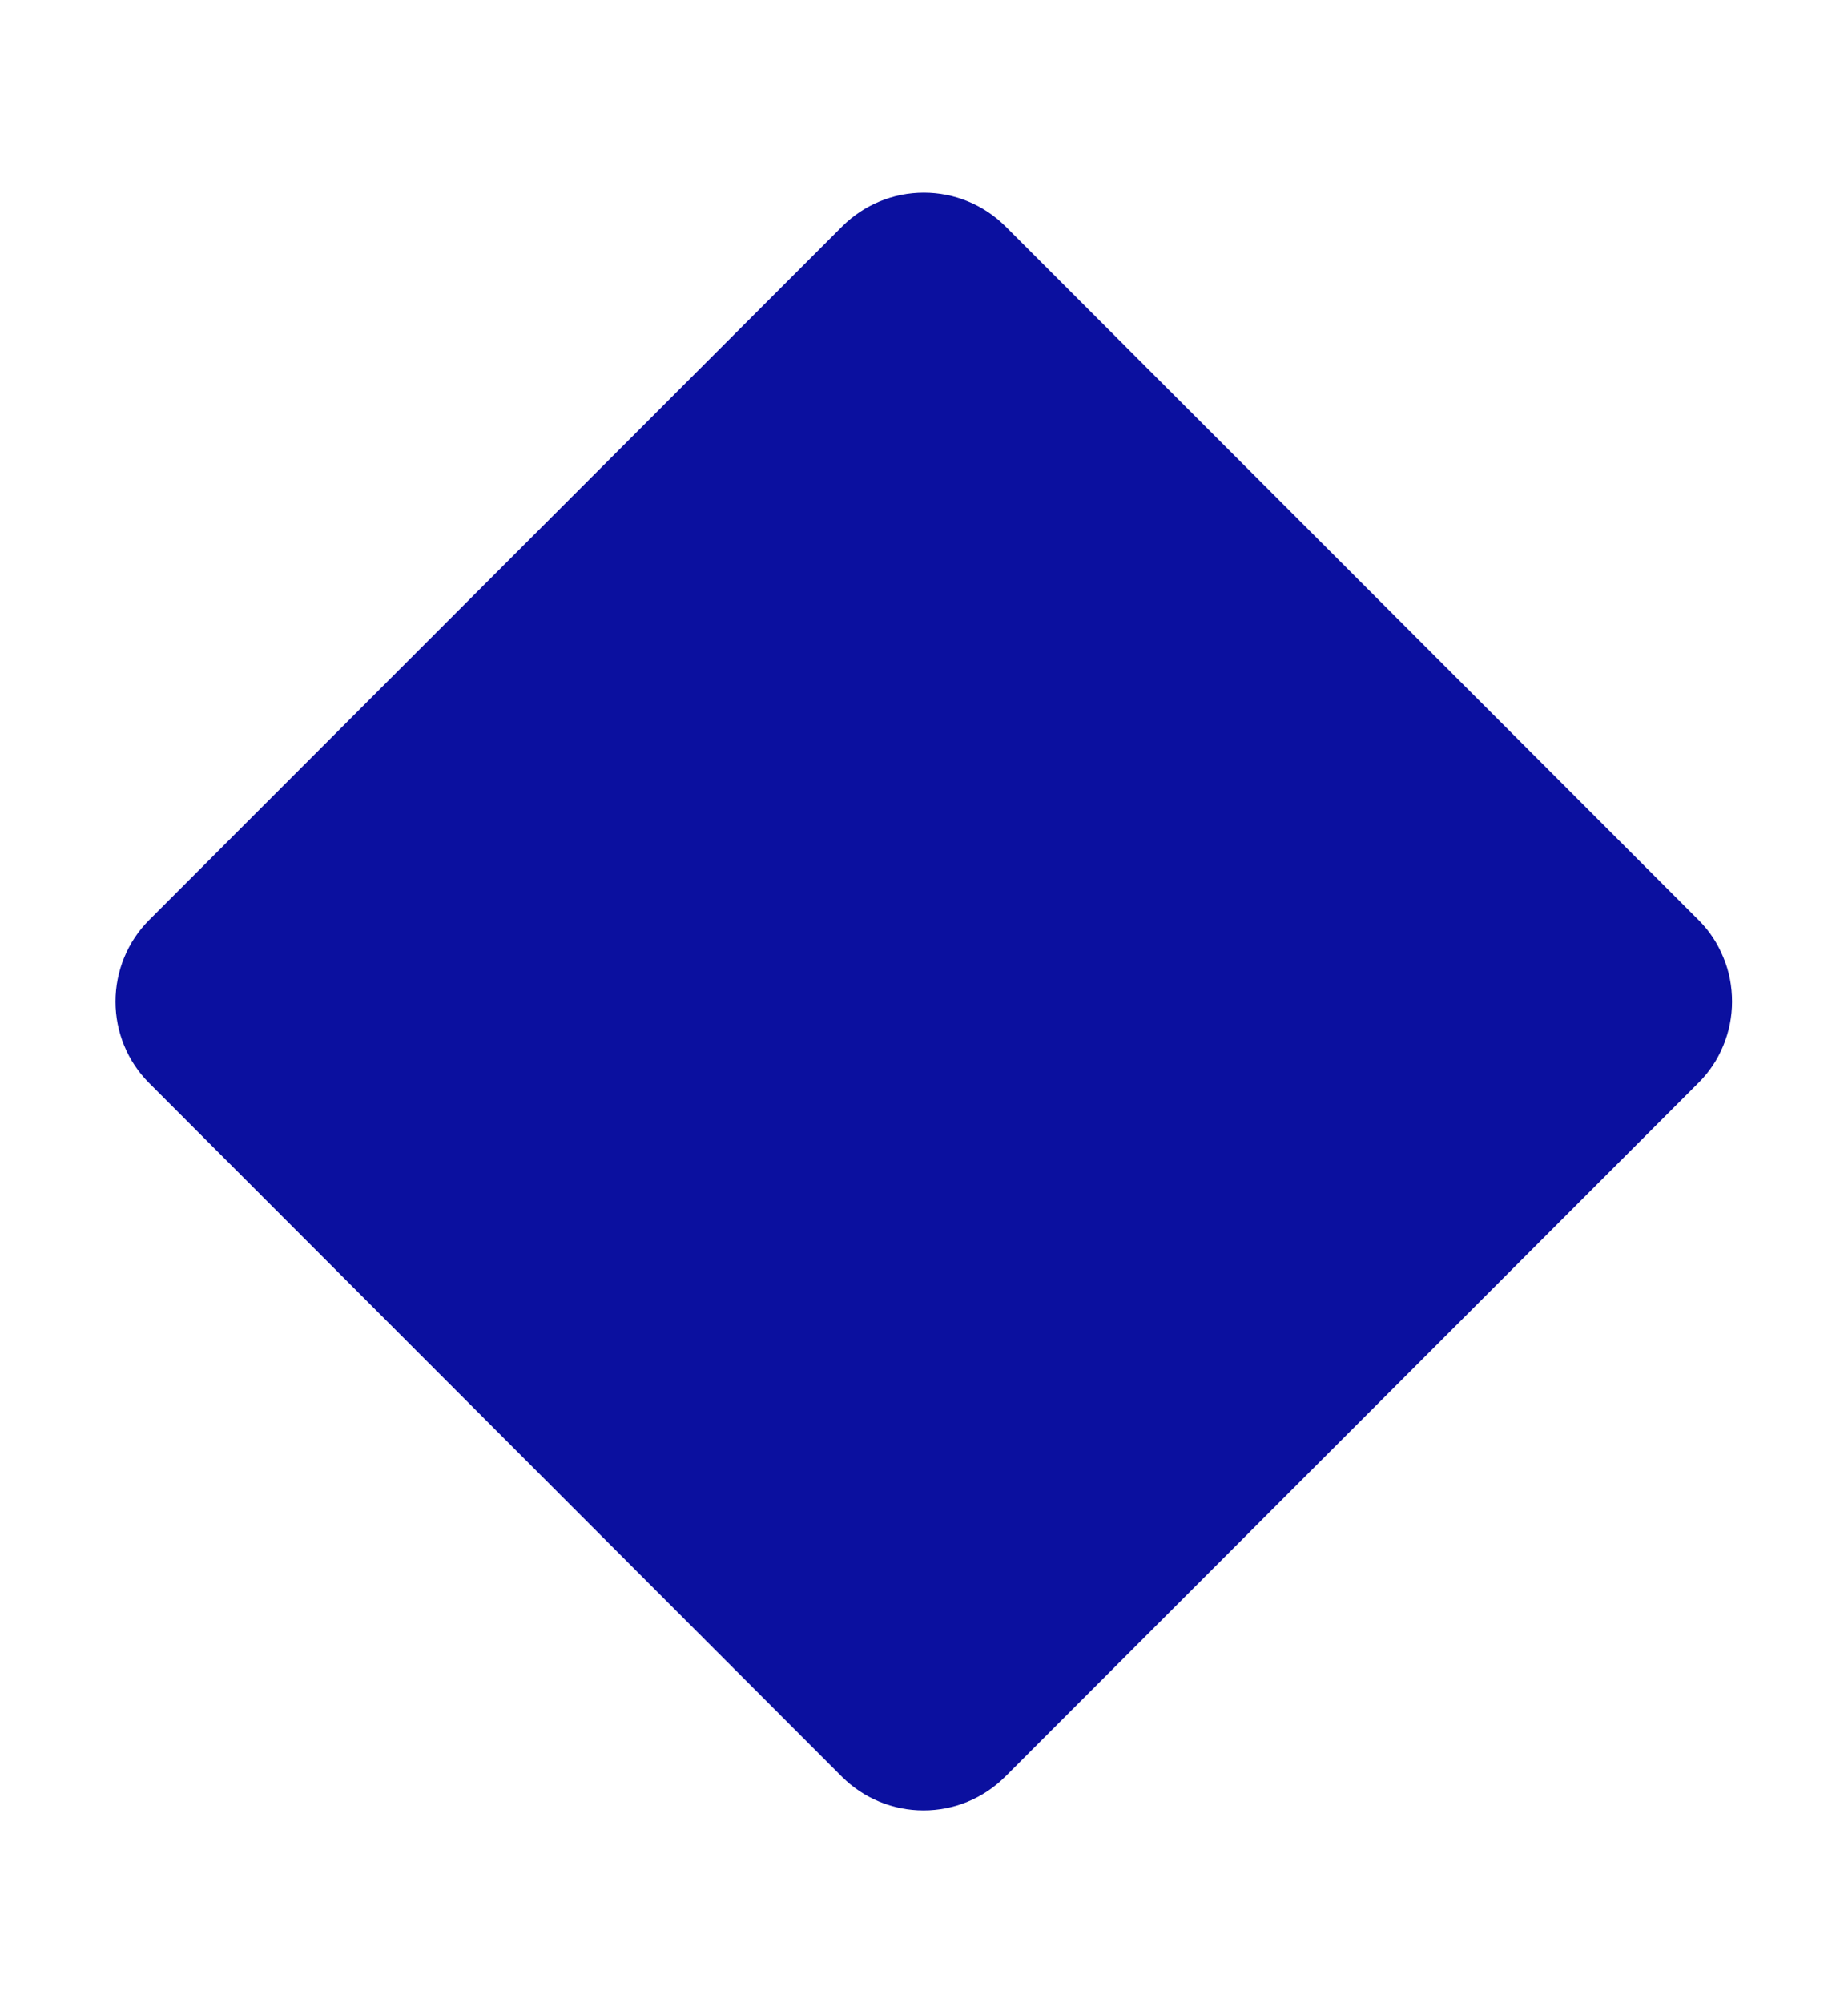 <svg width="12" height="13" viewBox="0 0 12 13" fill="none" xmlns="http://www.w3.org/2000/svg">
<path d="M11.247 6.5C11.247 6.598 11.228 6.695 11.19 6.786C11.153 6.877 11.098 6.959 11.028 7.028L6.526 11.531C6.385 11.671 6.195 11.749 5.997 11.749C5.799 11.749 5.609 11.671 5.468 11.531L0.968 7.028C0.828 6.888 0.75 6.698 0.75 6.5C0.75 6.302 0.828 6.111 0.968 5.971L5.47 1.468C5.611 1.328 5.801 1.25 5.999 1.25C6.197 1.25 6.387 1.328 6.528 1.468L11.03 5.971C11.1 6.04 11.154 6.123 11.191 6.214C11.229 6.304 11.247 6.402 11.247 6.5Z" fill="#0B109F"/>
</svg>
